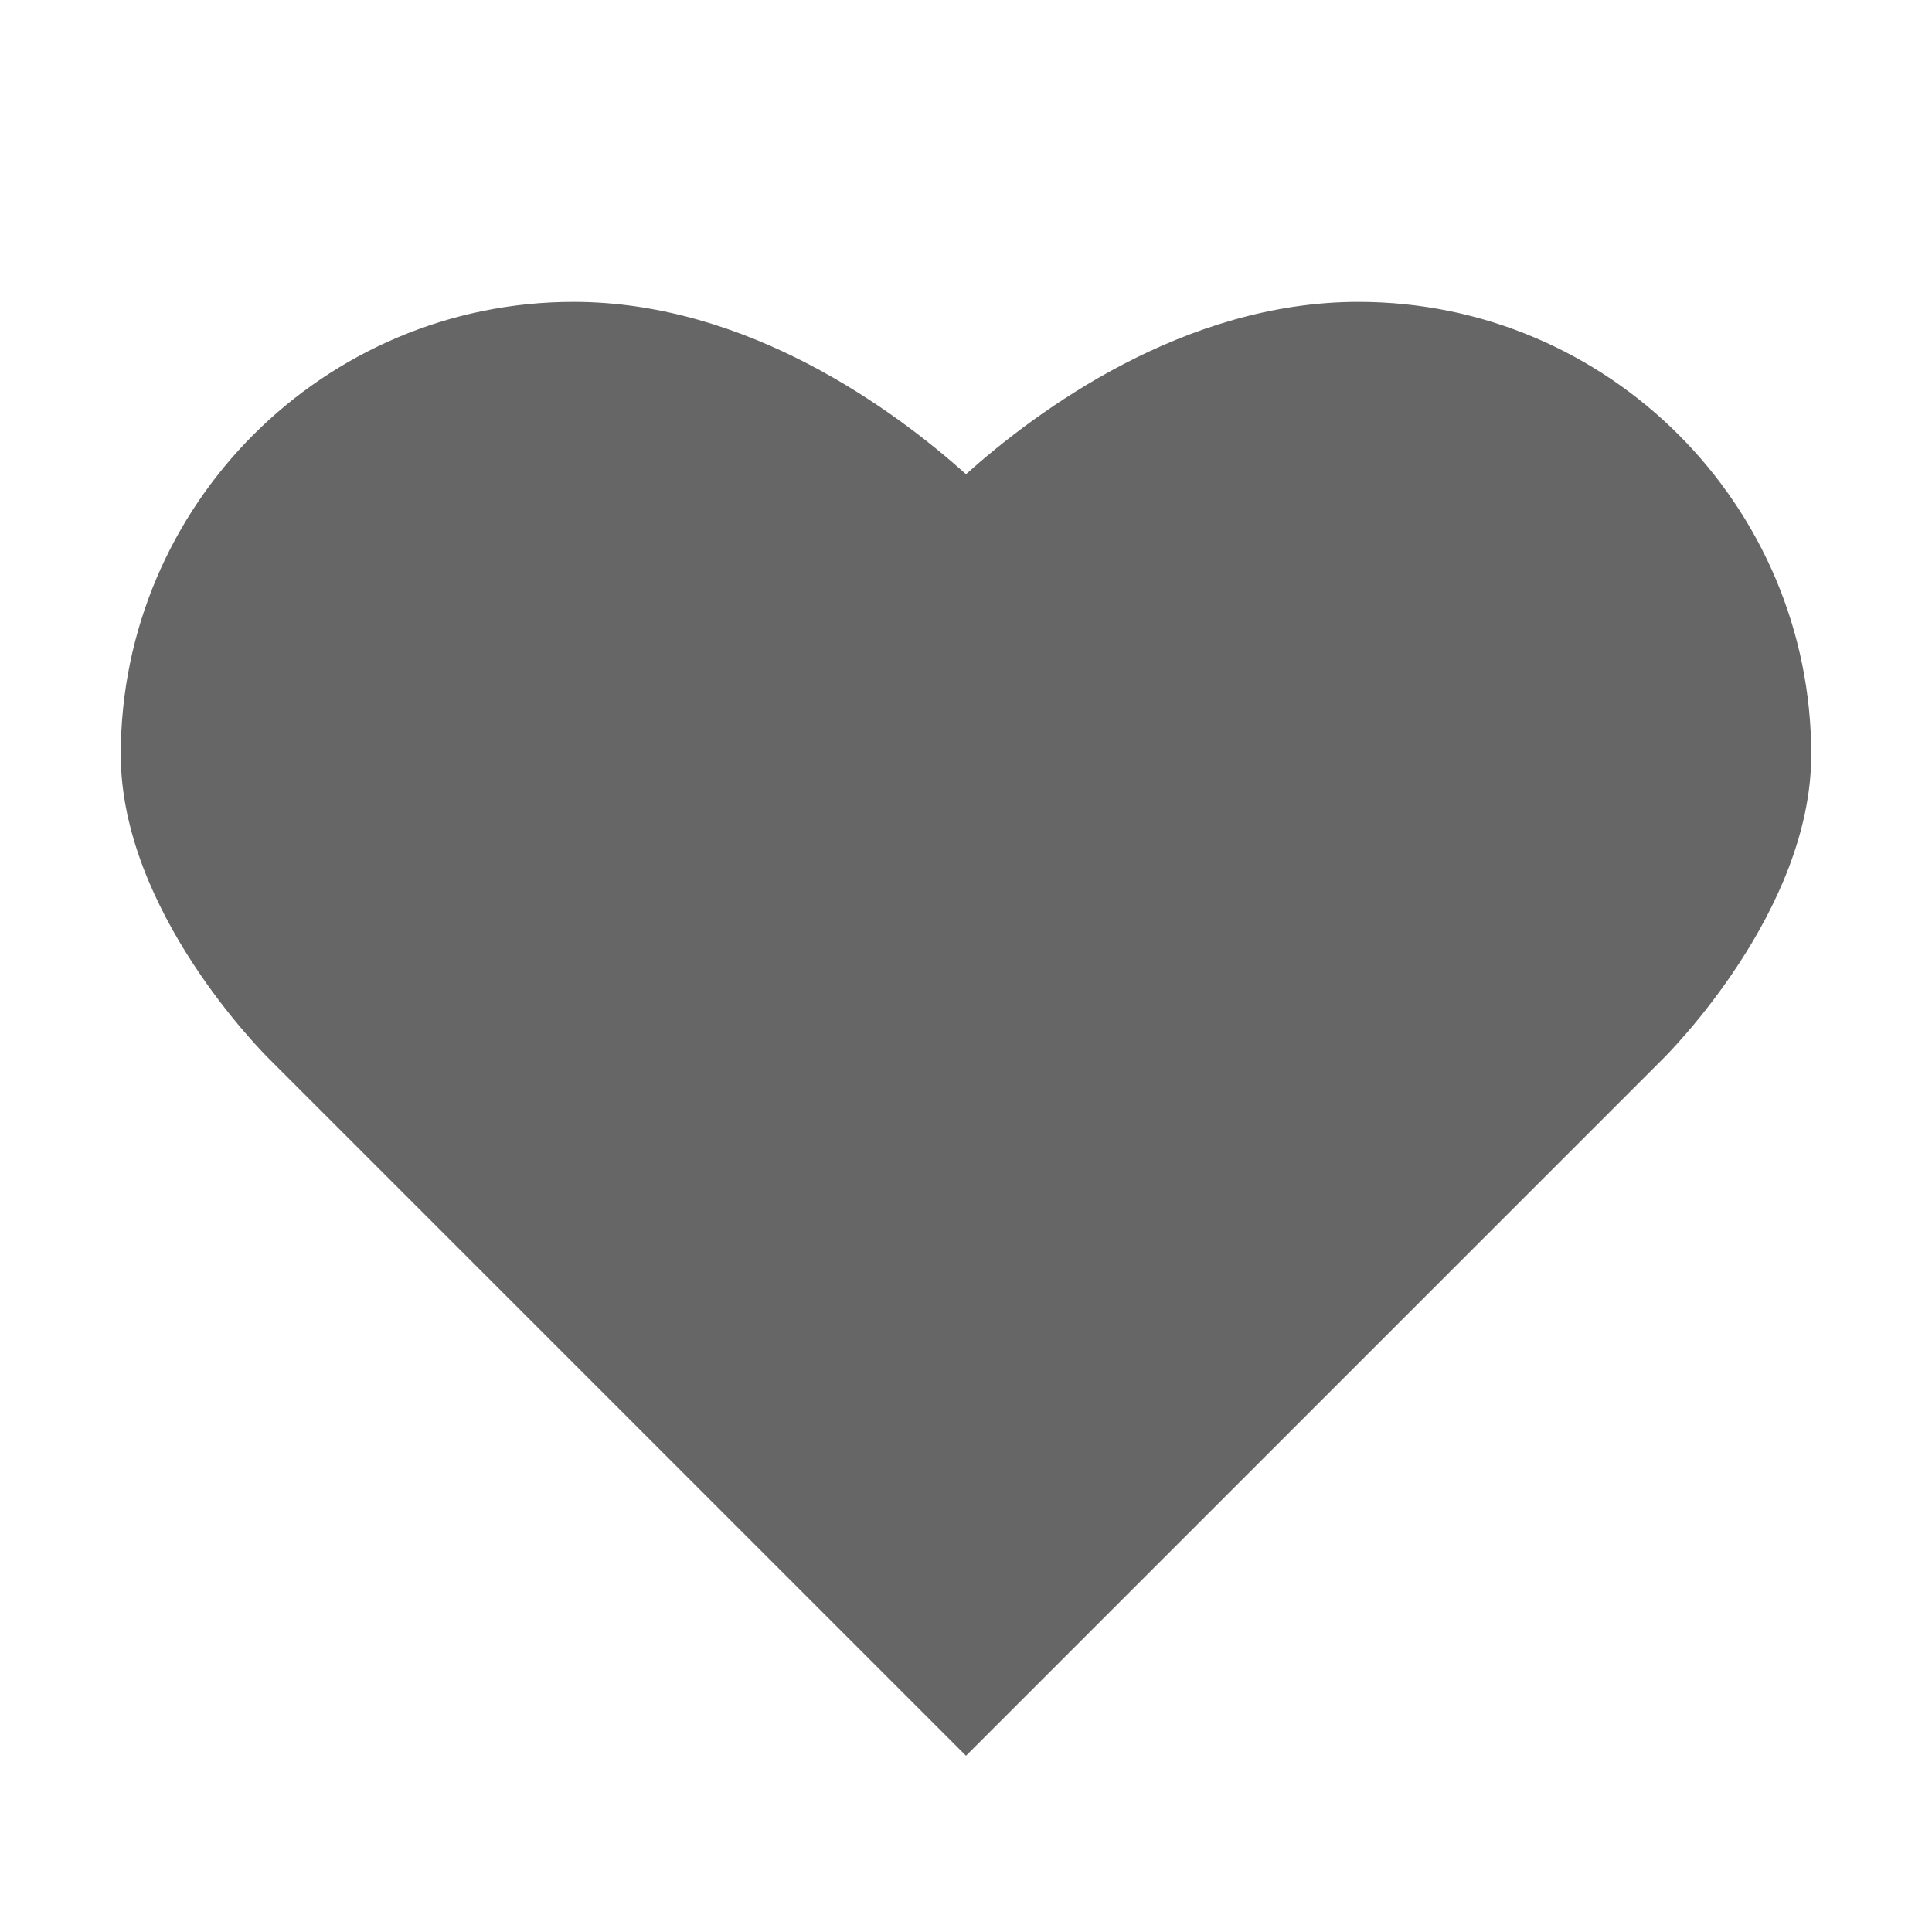 <?xml version="1.0" encoding="utf-8"?>
<!-- Generator: Adobe Illustrator 19.1.0, SVG Export Plug-In . SVG Version: 6.00 Build 0)  -->
<svg xmlns="http://www.w3.org/2000/svg" xmlns:xlink="http://www.w3.org/1999/xlink" version="1.1" id="Layer_1" x="0px" y="0px" viewBox="0 0 32 32" style="enable-background:new 0 0 32 32" xml:space="preserve" fill="#666666">
<path d="M22.5,5c-2.892,0-5.327,1.804-6.5,2.854C14.827,6.804,12.392,5,9.5,5C5.364,5,2,8.364,2,12.5c0,2.59,2.365,4.947,2.46,5.041  L16,29.081l11.534-11.534C27.635,17.447,30,15.09,30,12.5C30,8.364,26.636,5,22.5,5z" fill="#666666"/>
</svg>
